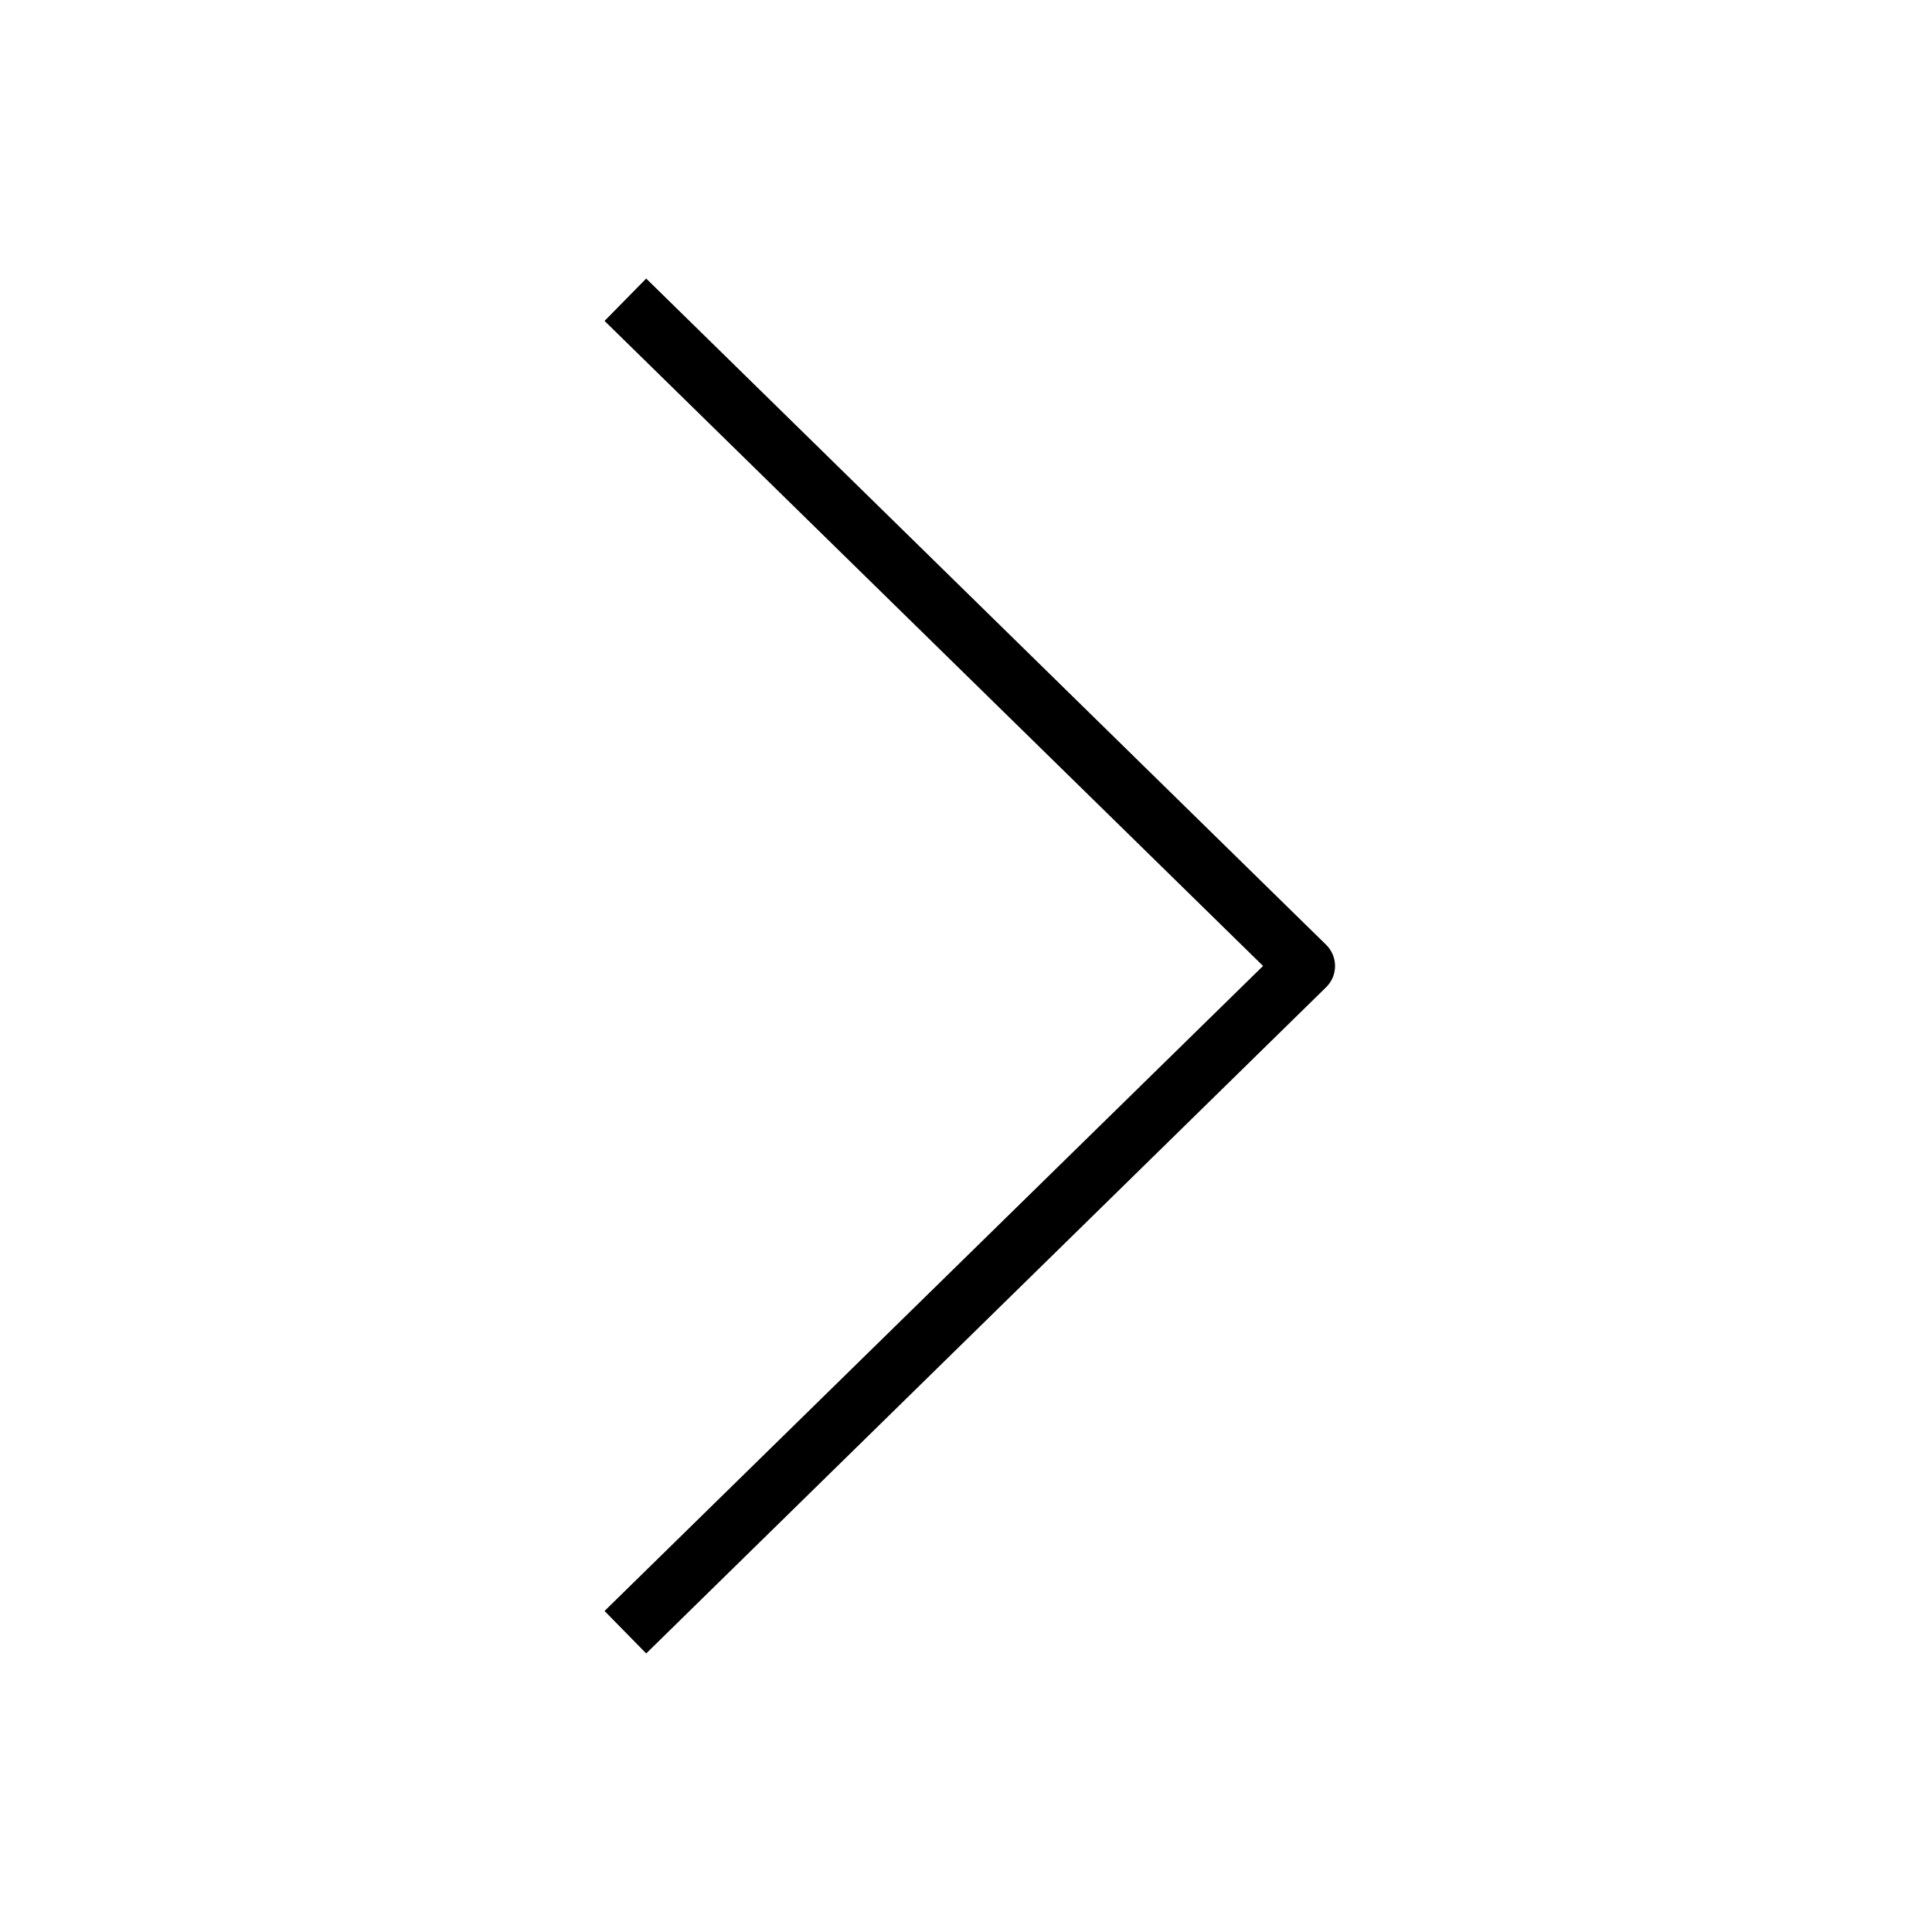 <?xml version="1.0" encoding="UTF-8"?>
<!-- Uploaded to: SVG Repo, www.svgrepo.com, Generator: SVG Repo Mixer Tools -->
<svg fill="#000000" width="800px" height="800px" version="1.1" viewBox="144 144 512 512" xmlns="http://www.w3.org/2000/svg">
 <path d="m315.25 217.82 180.2 176.57c1.504 1.48 2.352 3.5 2.352 5.609 0 2.113-0.848 4.133-2.352 5.613l-180.2 176.57-11.039-11.254 174.51-170.94-174.51-170.94z" fill-rule="evenodd"/>
</svg>